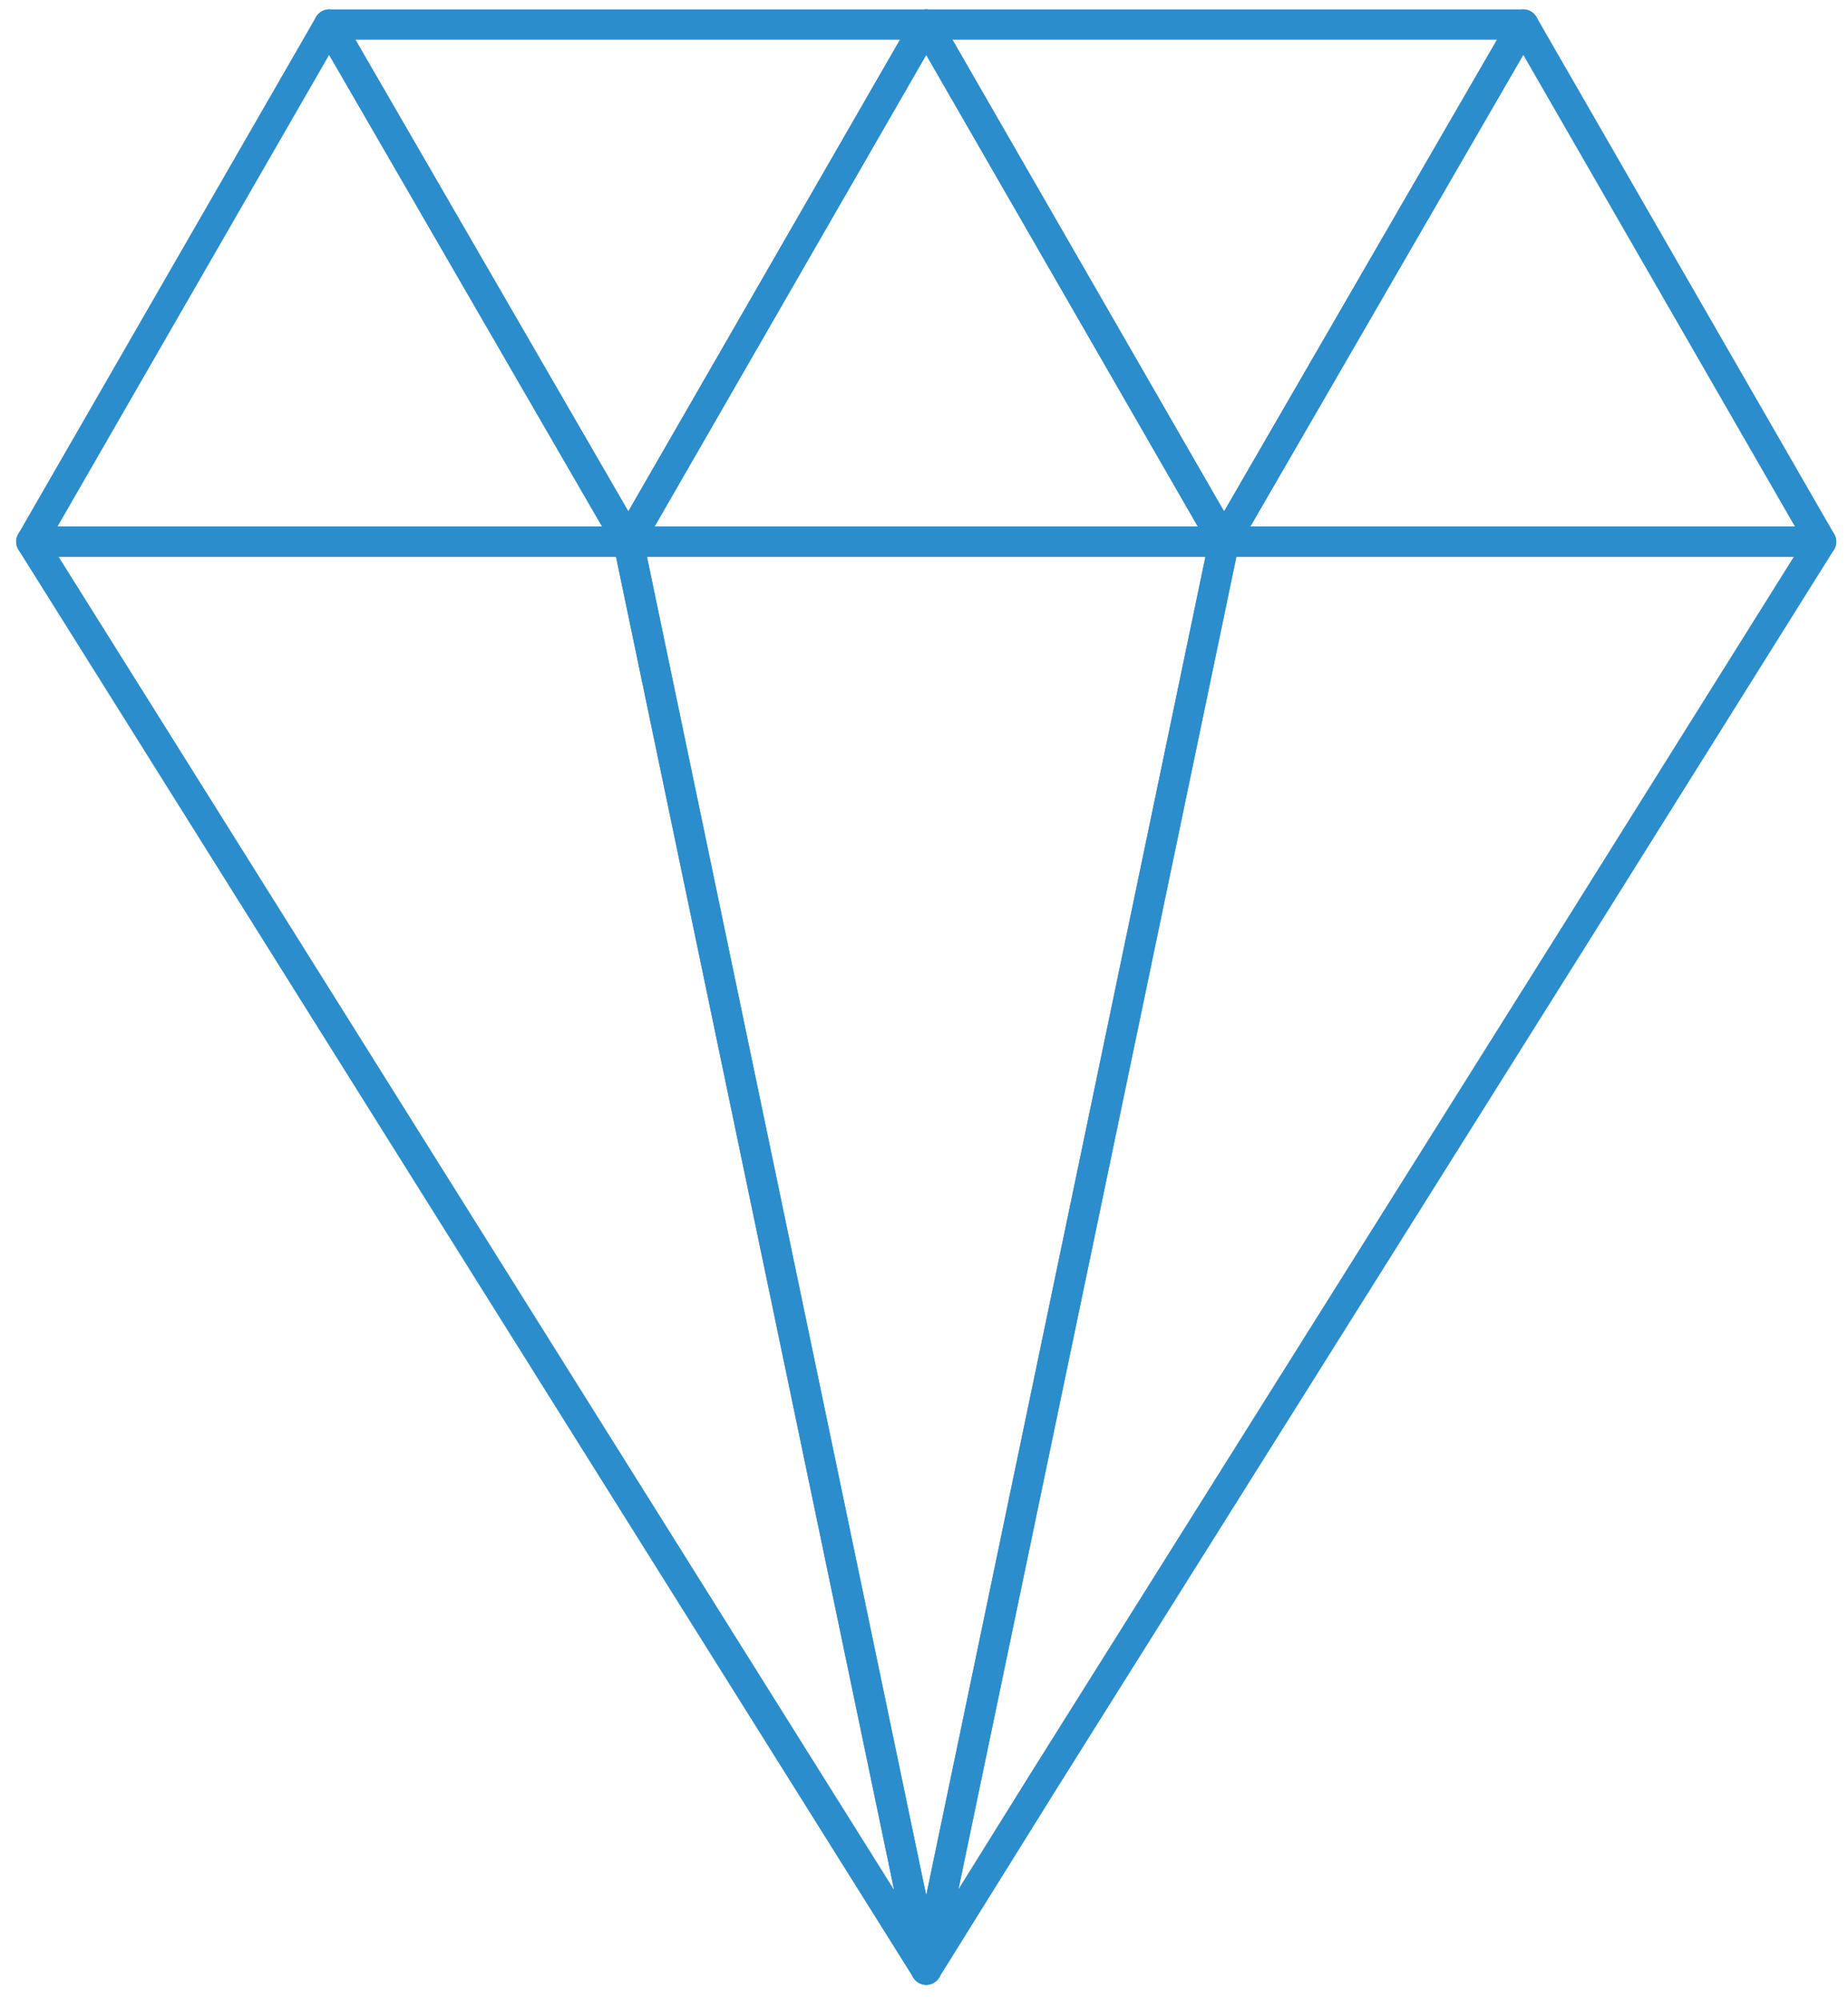 <svg width="61" height="66" viewBox="0 0 61 66" fill="none" xmlns="http://www.w3.org/2000/svg">
<path d="M10.864 0.811L1.033 17.877H10.864H20.742L10.864 0.811Z" stroke="#2C8DCC" stroke-miterlimit="10" stroke-linecap="round" stroke-linejoin="round"/>
<path d="M50.282 0.81L60.113 17.877H50.282H40.404L50.282 0.81Z" stroke="#2C8DCC" stroke-miterlimit="10" stroke-linecap="round" stroke-linejoin="round"/>
<path d="M20.741 17.877L30.573 0.81L40.404 17.877H20.741Z" stroke="#2C8DCC" stroke-miterlimit="10" stroke-linecap="round" stroke-linejoin="round"/>
<path d="M30.573 65L20.741 17.877H40.404L30.573 65Z" stroke="#2C8DCC" stroke-miterlimit="10" stroke-linecap="round" stroke-linejoin="round"/>
<path d="M10.864 0.81L20.741 17.877L30.573 0.81H10.864Z" stroke="#2C8DCC" stroke-miterlimit="10" stroke-linecap="round" stroke-linejoin="round"/>
<path d="M50.282 0.81L40.404 17.877L30.573 0.81H50.282Z" stroke="#2C8DCC" stroke-miterlimit="10" stroke-linecap="round" stroke-linejoin="round"/>
<path d="M30.573 65L1.033 17.877H20.741L30.573 65Z" stroke="#2C8DCC" stroke-miterlimit="10" stroke-linecap="round" stroke-linejoin="round"/>
<path d="M30.573 65L40.404 17.877H60.113L52.073 30.715L34.478 58.732L30.573 65Z" stroke="#2C8DCC" stroke-miterlimit="10" stroke-linecap="round" stroke-linejoin="round"/>
</svg>
